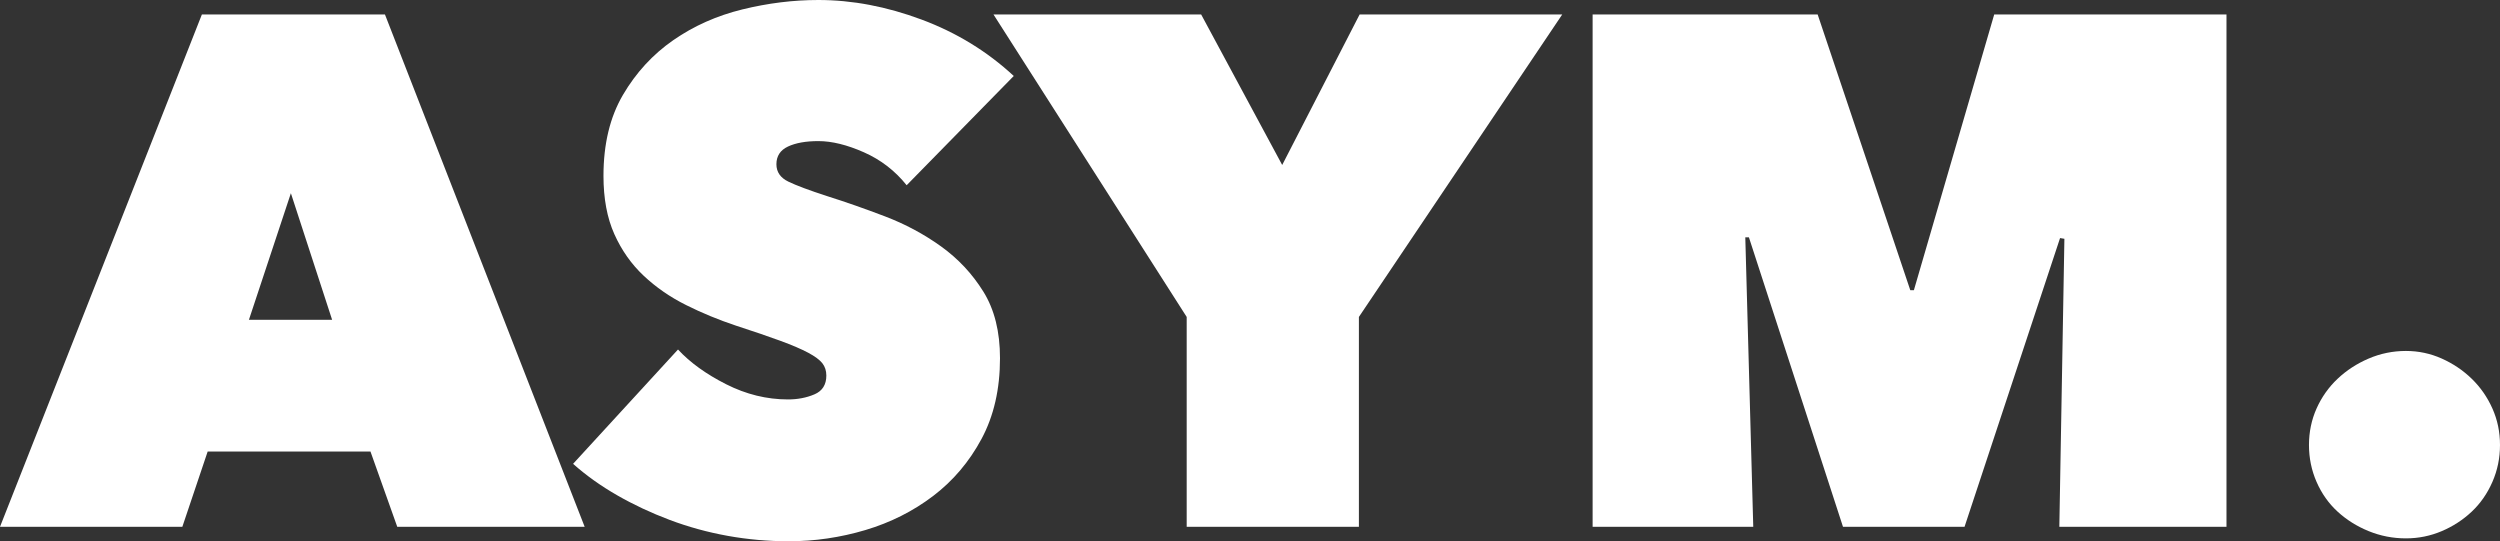<?xml version="1.0" encoding="UTF-8" standalone="no"?>
<!DOCTYPE svg PUBLIC "-//W3C//DTD SVG 1.1//EN" "http://www.w3.org/Graphics/SVG/1.1/DTD/svg11.dtd">
<svg height="100%" stroke-miterlimit="10" style="fill-rule:nonzero;clip-rule:evenodd;stroke-linecap:round;stroke-linejoin:round;" version="1.1" viewBox="0 0 663.36 143.62" width="100%" xml:space="preserve" xmlns="http://www.w3.org/2000/svg" xmlns:xlink="http://www.w3.org/1999/xlink">
	<rect x="0" y="0" width="663.36" height="143.62" fill="#333333" stroke="none"/>
	<g>
		<path d="M53.568 3.84L102.144 3.84L155.136 139.78L105.408 139.78L98.304 119.811L55.104 119.811L48.384 139.78L0 139.78L53.568 3.84ZM77.184 51.265L66.048 84.866L88.128 84.866L77.184 51.265Z" fill="#ffffff" fill-rule="nonzero" opacity="1" stroke="none"/>
		<path d="M209.28 143.62C203.776 143.62 198.368 143.14 193.056 142.18C187.744 141.22 182.624 139.812 177.696 137.956C172.768 136.1 168.128 133.924 163.776 131.428C159.424 128.932 155.52 126.148 152.064 123.075L179.904 92.739C183.104 96.195 187.36 99.267 192.672 101.955C197.984 104.643 203.456 105.987 209.088 105.987C211.648 105.987 213.984 105.539 216.096 104.643C218.208 103.747 219.264 102.083 219.264 99.651C219.264 98.371 218.912 97.283 218.208 96.387C217.504 95.491 216.256 94.563 214.464 93.603C212.672 92.643 210.208 91.587 207.072 90.434C203.936 89.282 200 87.938 195.264 86.402C190.656 84.866 186.24 83.042 182.016 80.93C177.792 78.818 174.048 76.226 170.784 73.154C167.52 70.082 164.928 66.402 163.008 62.114C161.088 57.826 160.128 52.673 160.128 46.657C160.128 38.209 161.856 31.041 165.312 25.153C168.768 19.265 173.216 14.432 178.656 10.656C184.096 6.88 190.208 4.16 196.992 2.496C203.776 0.832 210.496 0 217.152 0C226.112 0 235.232 1.728 244.512 5.184C253.792 8.64 261.952 13.632 268.992 20.161L240.576 49.153C237.504 45.313 233.728 42.401 229.248 40.417C224.768 38.433 220.736 37.441 217.152 37.441C213.824 37.441 211.136 37.921 209.088 38.881C207.04 39.841 206.016 41.409 206.016 43.585C206.016 45.633 207.072 47.169 209.184 48.193C211.296 49.217 214.72 50.497 219.456 52.033C224.32 53.569 229.44 55.361 234.816 57.41C240.192 59.458 245.152 62.114 249.696 65.378C254.24 68.642 257.984 72.642 260.928 77.378C263.872 82.114 265.344 88.002 265.344 95.043C265.344 103.235 263.712 110.371 260.448 116.451C257.184 122.531 252.896 127.588 247.584 131.62C242.272 135.652 236.288 138.66 229.632 140.644C222.976 142.628 216.192 143.62 209.28 143.62Z" fill="#ffffff" fill-rule="nonzero" opacity="1" stroke="none"/>
		<path d="M360.576 139.78L314.88 139.78L314.88 84.098L263.616 3.84L318.72 3.84L340.224 43.777L360.768 3.84L414.528 3.84L360.576 84.098L360.576 139.78Z" fill="#ffffff" fill-rule="nonzero" opacity="1" stroke="none"/>
		<path d="M463.104 62.978L465.216 139.78L422.592 139.78L422.592 3.84L482.304 3.84L506.88 76.994L507.84 76.994L529.152 3.84L590.784 3.84L590.784 139.78L546.432 139.78L547.776 63.362L546.624 63.17L521.28 139.78L489.024 139.78L464.064 62.978L463.104 62.978Z" fill="#ffffff" fill-rule="nonzero" opacity="1" stroke="none"/>
		<path d="M612.672 118.083C612.672 114.627 613.344 111.395 614.688 108.387C616.032 105.379 617.888 102.755 620.256 100.515C622.624 98.275 625.376 96.483 628.512 95.139C631.648 93.795 634.944 93.123 638.4 93.123C641.728 93.123 644.896 93.795 647.904 95.139C650.912 96.483 653.568 98.275 655.872 100.515C658.176 102.755 660 105.379 661.344 108.387C662.688 111.395 663.36 114.627 663.36 118.083C663.36 121.539 662.688 124.803 661.344 127.876C660 130.948 658.176 133.572 655.872 135.748C653.568 137.924 650.912 139.652 647.904 140.932C644.896 142.212 641.728 142.852 638.4 142.852C634.944 142.852 631.648 142.212 628.512 140.932C625.376 139.652 622.624 137.924 620.256 135.748C617.888 133.572 616.032 130.948 614.688 127.876C613.344 124.803 612.672 121.539 612.672 118.083Z" fill="#ffffff" fill-rule="nonzero" opacity="1" stroke="none"/>
	</g>
</svg>
